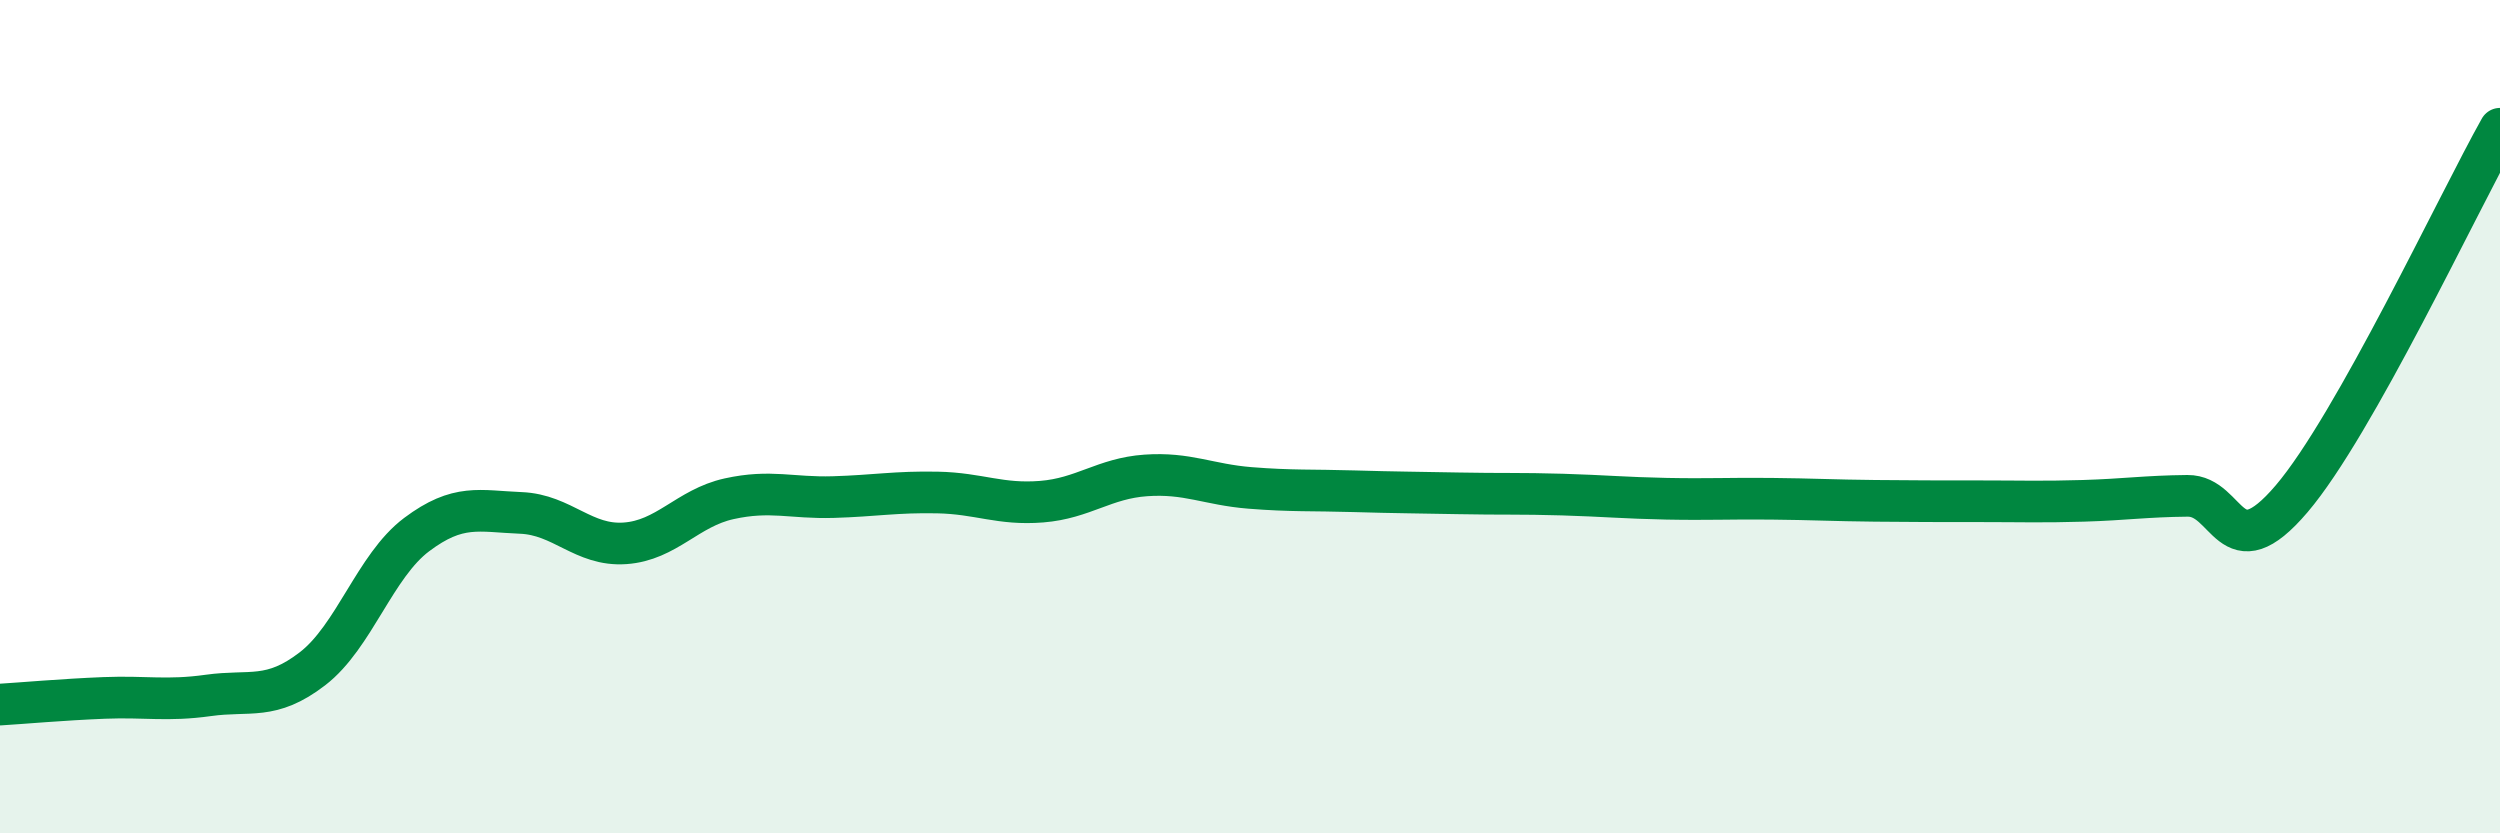 
    <svg width="60" height="20" viewBox="0 0 60 20" xmlns="http://www.w3.org/2000/svg">
      <path
        d="M 0,16.91 C 0.5,16.88 1.5,16.79 2.5,16.75 C 3.5,16.71 4,16.83 5,16.69 C 6,16.55 6.5,16.82 7.5,16.05 C 8.5,15.28 9,13.58 10,12.83 C 11,12.08 11.5,12.27 12.5,12.31 C 13.5,12.35 14,13.11 15,13.04 C 16,12.97 16.5,12.19 17.5,11.97 C 18.5,11.75 19,11.96 20,11.93 C 21,11.9 21.5,11.8 22.5,11.82 C 23.5,11.84 24,12.12 25,12.04 C 26,11.96 26.5,11.48 27.5,11.41 C 28.5,11.34 29,11.63 30,11.71 C 31,11.79 31.5,11.76 32.5,11.79 C 33.5,11.82 34,11.82 35,11.84 C 36,11.86 36.5,11.84 37.5,11.87 C 38.5,11.9 39,11.95 40,11.97 C 41,11.99 41.5,11.96 42.5,11.97 C 43.5,11.98 44,12.01 45,12.02 C 46,12.03 46.5,12.03 47.5,12.03 C 48.5,12.03 49,12.05 50,12.02 C 51,11.99 51.5,11.91 52.5,11.9 C 53.5,11.89 53.5,13.73 55,11.97 C 56.5,10.21 59,4.87 60,3.09L60 20L0 20Z"
        fill="#008740"
        opacity="0.1"
        stroke-linecap="round"
        stroke-linejoin="round"
      />
      <path
        d="M 0,16.91 C 0.5,16.88 1.5,16.79 2.5,16.75 C 3.5,16.71 4,16.83 5,16.69 C 6,16.55 6.5,16.82 7.5,16.05 C 8.5,15.28 9,13.58 10,12.83 C 11,12.08 11.5,12.27 12.5,12.31 C 13.5,12.35 14,13.11 15,13.04 C 16,12.97 16.5,12.19 17.5,11.97 C 18.5,11.75 19,11.96 20,11.93 C 21,11.9 21.5,11.8 22.5,11.82 C 23.5,11.84 24,12.12 25,12.04 C 26,11.96 26.5,11.48 27.5,11.41 C 28.5,11.34 29,11.63 30,11.71 C 31,11.79 31.5,11.76 32.5,11.79 C 33.5,11.82 34,11.82 35,11.84 C 36,11.86 36.5,11.84 37.5,11.87 C 38.5,11.9 39,11.95 40,11.97 C 41,11.99 41.5,11.96 42.5,11.97 C 43.5,11.98 44,12.01 45,12.02 C 46,12.03 46.5,12.03 47.5,12.03 C 48.5,12.03 49,12.05 50,12.02 C 51,11.99 51.5,11.91 52.5,11.9 C 53.5,11.89 53.5,13.73 55,11.97 C 56.5,10.21 59,4.87 60,3.09"
        stroke="#008740"
        stroke-width="1"
        fill="none"
        stroke-linecap="round"
        stroke-linejoin="round"
      />
    </svg>
  